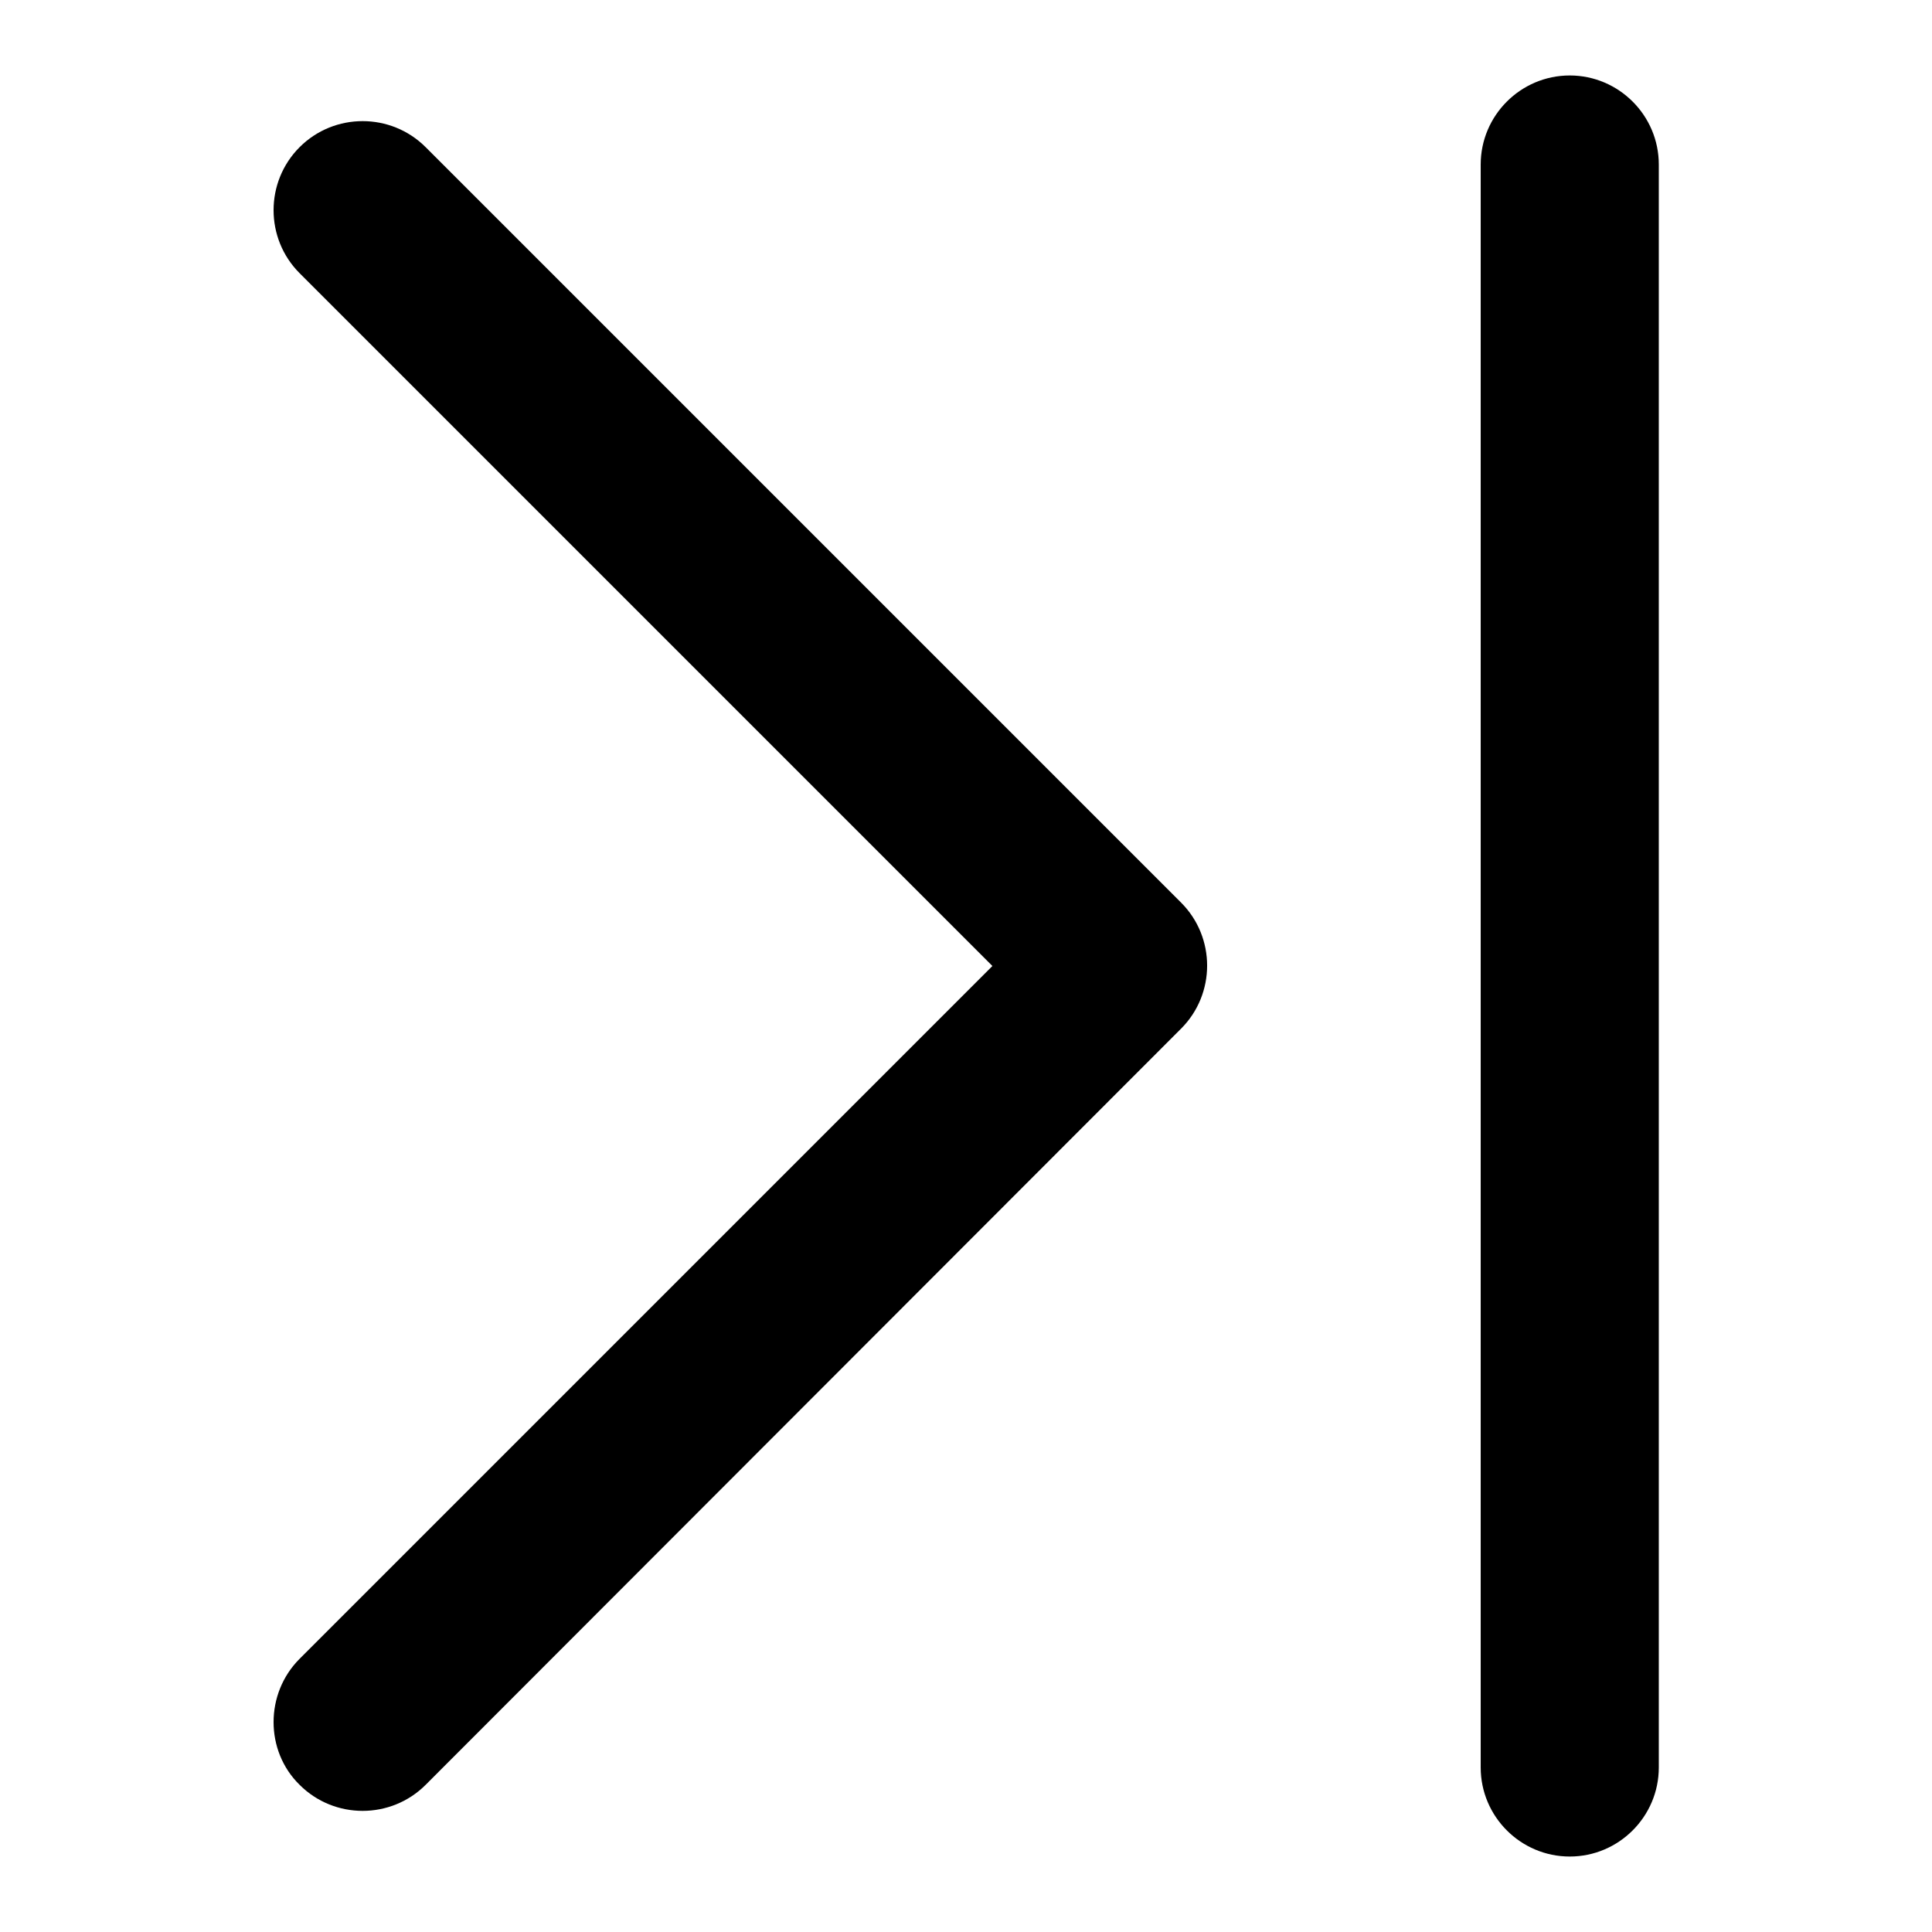 <?xml version="1.0" encoding="utf-8"?>
<!-- Svg Vector Icons : http://www.onlinewebfonts.com/icon -->
<!DOCTYPE svg PUBLIC "-//W3C//DTD SVG 1.1//EN" "http://www.w3.org/Graphics/SVG/1.1/DTD/svg11.dtd">
<svg version="1.1" xmlns="http://www.w3.org/2000/svg" xmlns:xlink="http://www.w3.org/1999/xlink" x="0px" y="0px" viewBox="0 0 256 256" enable-background="new 0 0 256 256" xml:space="preserve">
<g><g><path fill="#000000" d="M219.8,234.2V21.8c0-6.5-5.3-11.8-11.8-11.8s-11.8,5.3-11.8,11.8v212.4c0,6.5,5.3,11.8,11.8,11.8C214.5,246,219.8,240.7,219.8,234.2L219.8,234.2z M156.5,136.3c4.6-4.6,4.6-12.1,0-16.7L56.4,19.5c-4.6-4.6-12.1-4.6-16.7,0c-4.6,4.6-4.6,12.1,0,16.7l91.8,91.8l-91.8,91.8c-4.6,4.6-4.6,12.2,0,16.7c4.6,4.6,12.1,4.6,16.7,0L156.5,136.3L156.5,136.3z"/></g></g>
</svg>